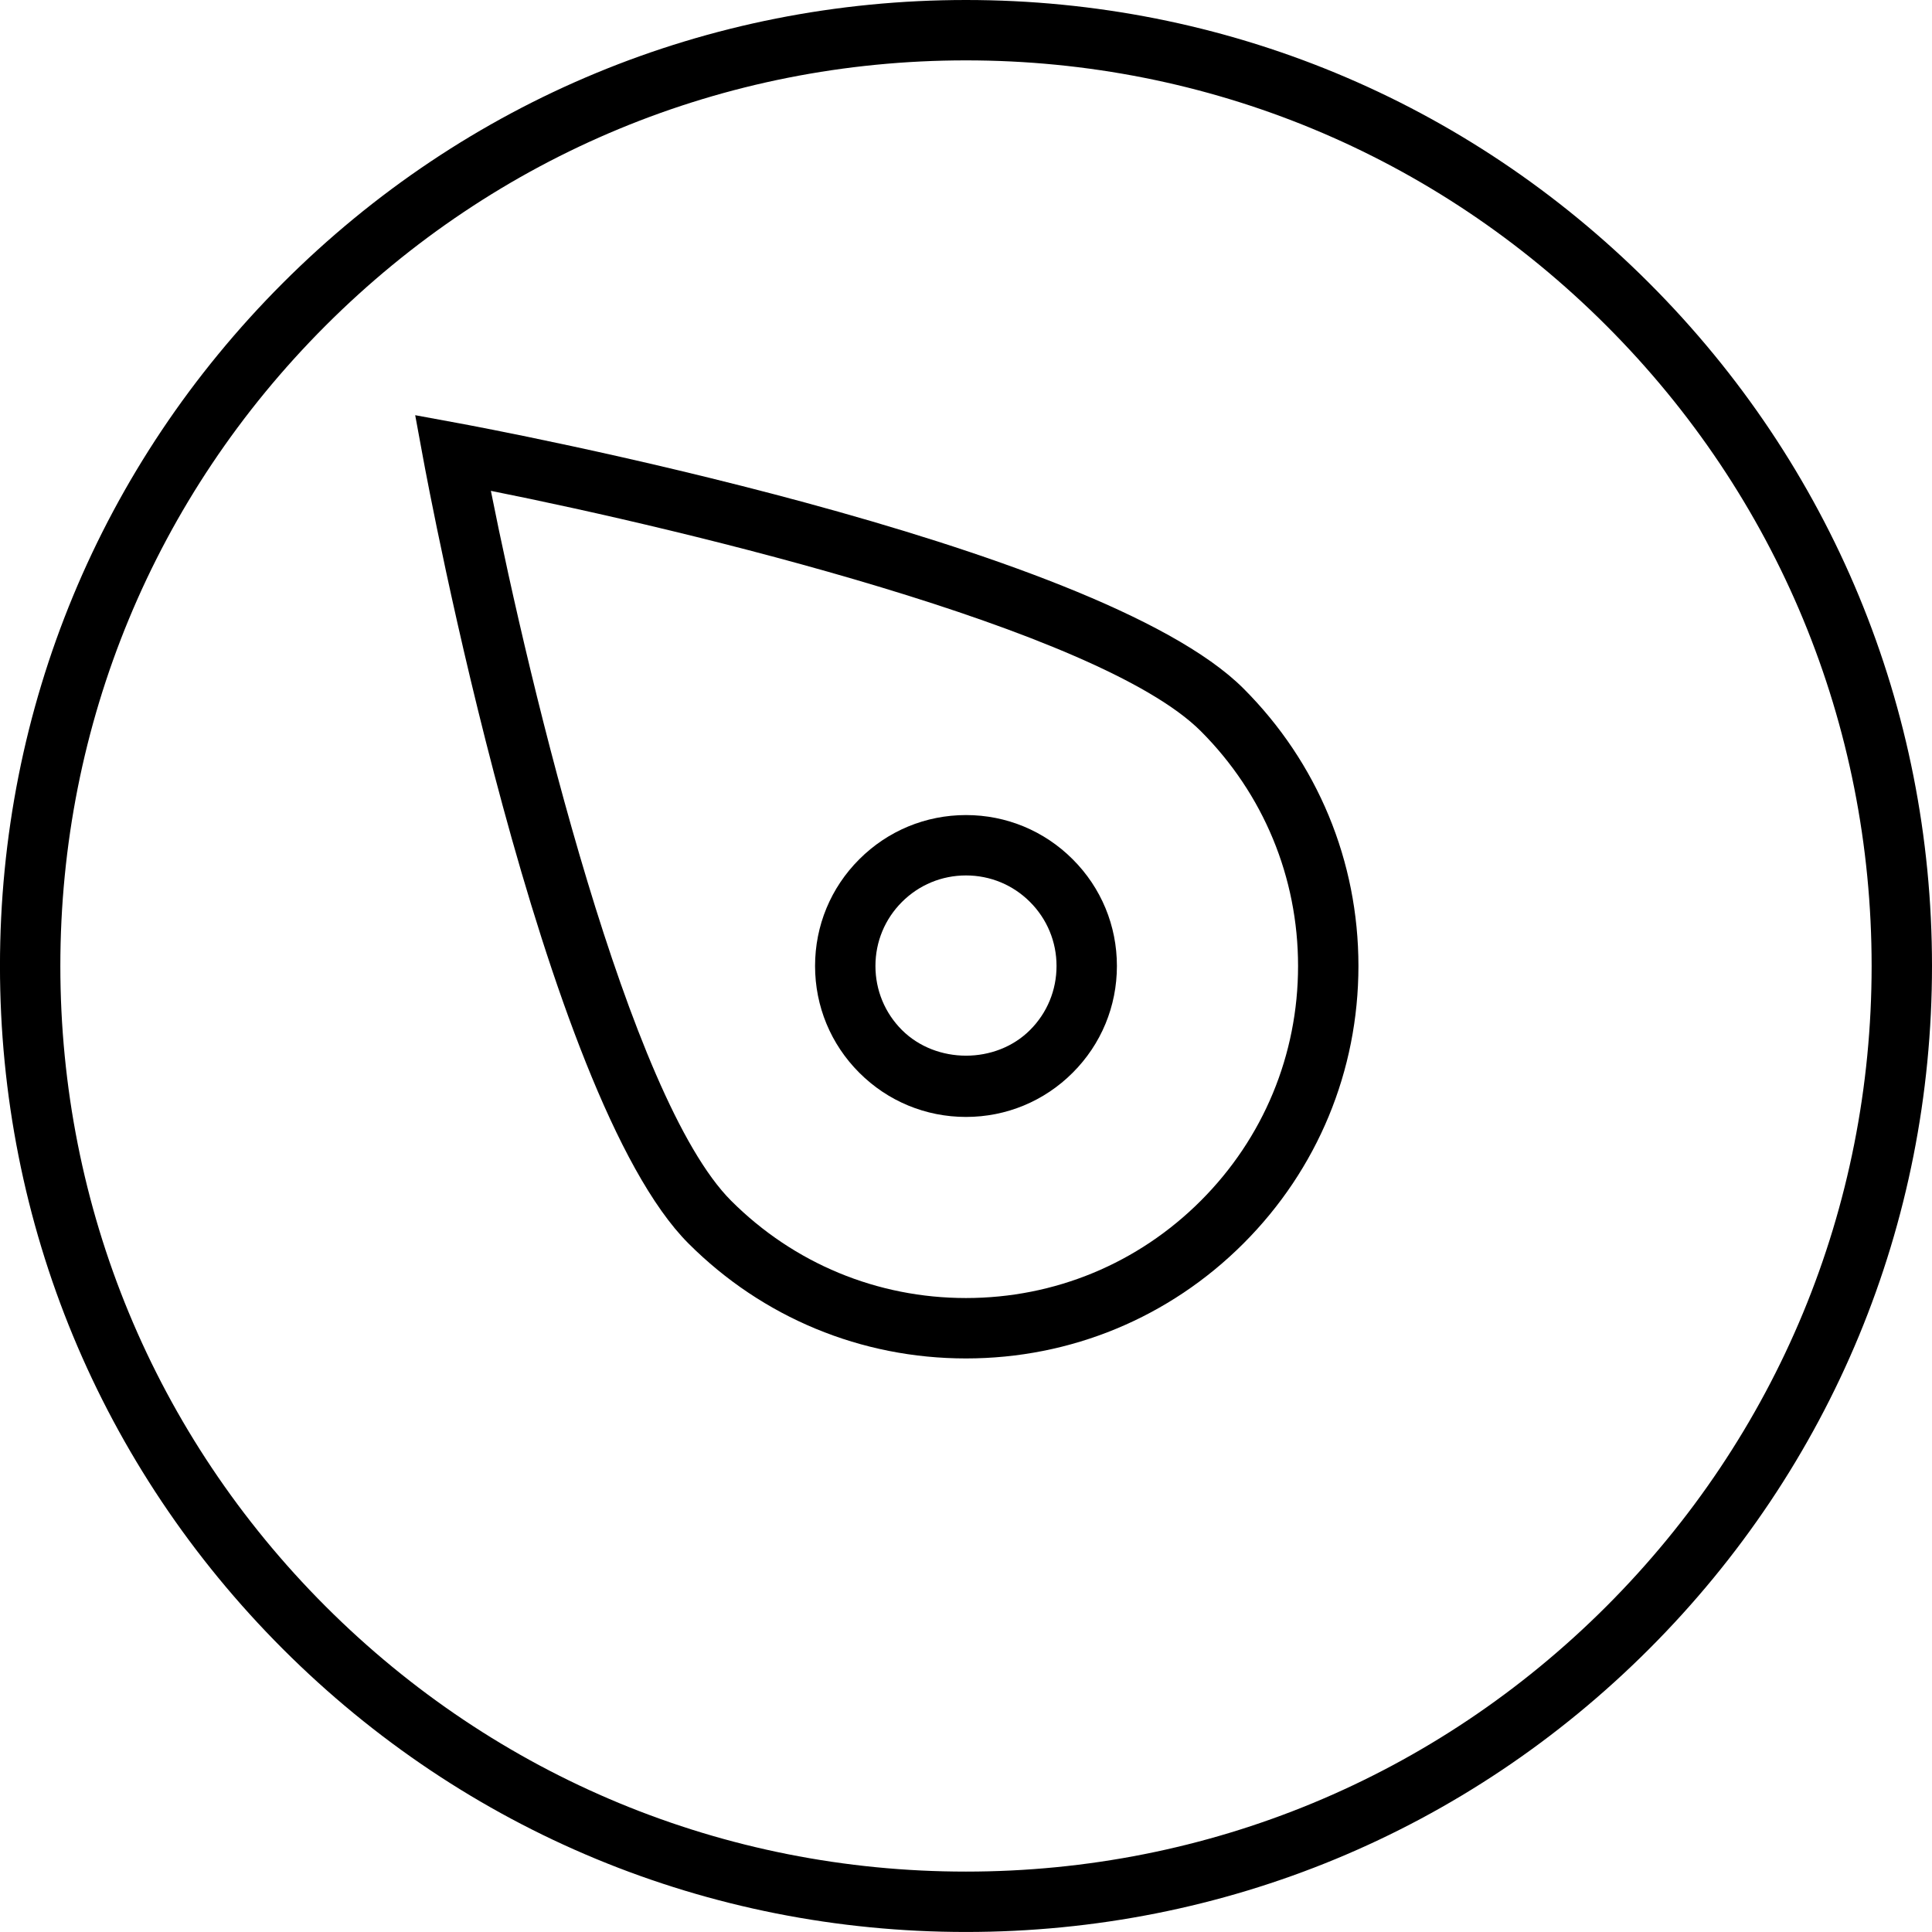 <svg version="1.1" id="Layer_1" xmlns="http://www.w3.org/2000/svg" xmlns:xlink="http://www.w3.org/1999/xlink" x="0px" y="0px"
	   viewBox="0 0 64 64" enable-background="new 0 0 64 64" xml:space="preserve">
<g>
	<path d="M31.999,0C23.452,0,15.416,3.328,9.372,9.373c-6.044,6.044-9.373,14.079-9.373,22.626c0,8.548,3.329,16.583,9.373,22.628
		c6.044,6.044,14.08,9.372,22.627,9.372c8.548,0,16.584-3.328,22.628-9.372C60.671,48.582,64,40.547,64,31.999
		c0-8.547-3.329-16.582-9.373-22.626C48.583,3.328,40.547,0,31.999,0z M53.213,53.213c-5.666,5.666-13.2,8.786-21.214,8.786
		c-8.013,0-15.547-3.12-21.213-8.786c-5.666-5.667-8.787-13.2-8.787-21.214c0-8.013,3.121-15.546,8.787-21.212
		C16.452,5.12,23.986,2,31.999,2c8.014,0,15.548,3.12,21.214,8.787C58.879,16.453,62,23.986,62,31.999
		C62,40.013,58.879,47.546,53.213,53.213z"/>
	<path d="M32,27c-1.336,0-2.592,0.521-3.536,1.465C27.52,29.408,27,30.663,27,31.999s0.52,2.592,1.464,3.536S30.664,37,32,37
		c1.335,0,2.591-0.521,3.535-1.465s1.464-2.2,1.464-3.536s-0.52-2.591-1.464-3.534C34.591,27.521,33.335,27,32,27z M34.121,34.121
		c-1.133,1.134-3.108,1.132-4.243,0C29.312,33.555,29,32.801,29,31.999c0-0.801,0.312-1.554,0.878-2.12
		C30.445,29.312,31.198,29,32,29c0.801,0,1.555,0.312,2.121,0.879s0.878,1.319,0.878,2.12
		C34.999,32.801,34.688,33.555,34.121,34.121z"/>
	<path d="M15.181,14.017l-1.427-0.263l0.263,1.427c0.158,0.862,3.939,21.161,8.79,26.011c2.455,2.455,5.72,3.808,9.192,3.808
		s6.737-1.353,9.192-3.808C43.647,38.736,44.999,35.472,45,32c0-3.473-1.353-6.737-3.809-9.193
		C36.341,17.957,16.043,14.175,15.181,14.017z M39.777,39.777c-2.078,2.078-4.84,3.222-7.778,3.222s-5.7-1.145-7.778-3.222
		c-3.388-3.387-6.658-16.983-7.96-23.517c6.532,1.303,20.129,4.573,23.517,7.96C41.855,26.299,43,29.062,43,32
		C43,34.938,41.855,37.7,39.777,39.777z"/>
</g>
</svg>
